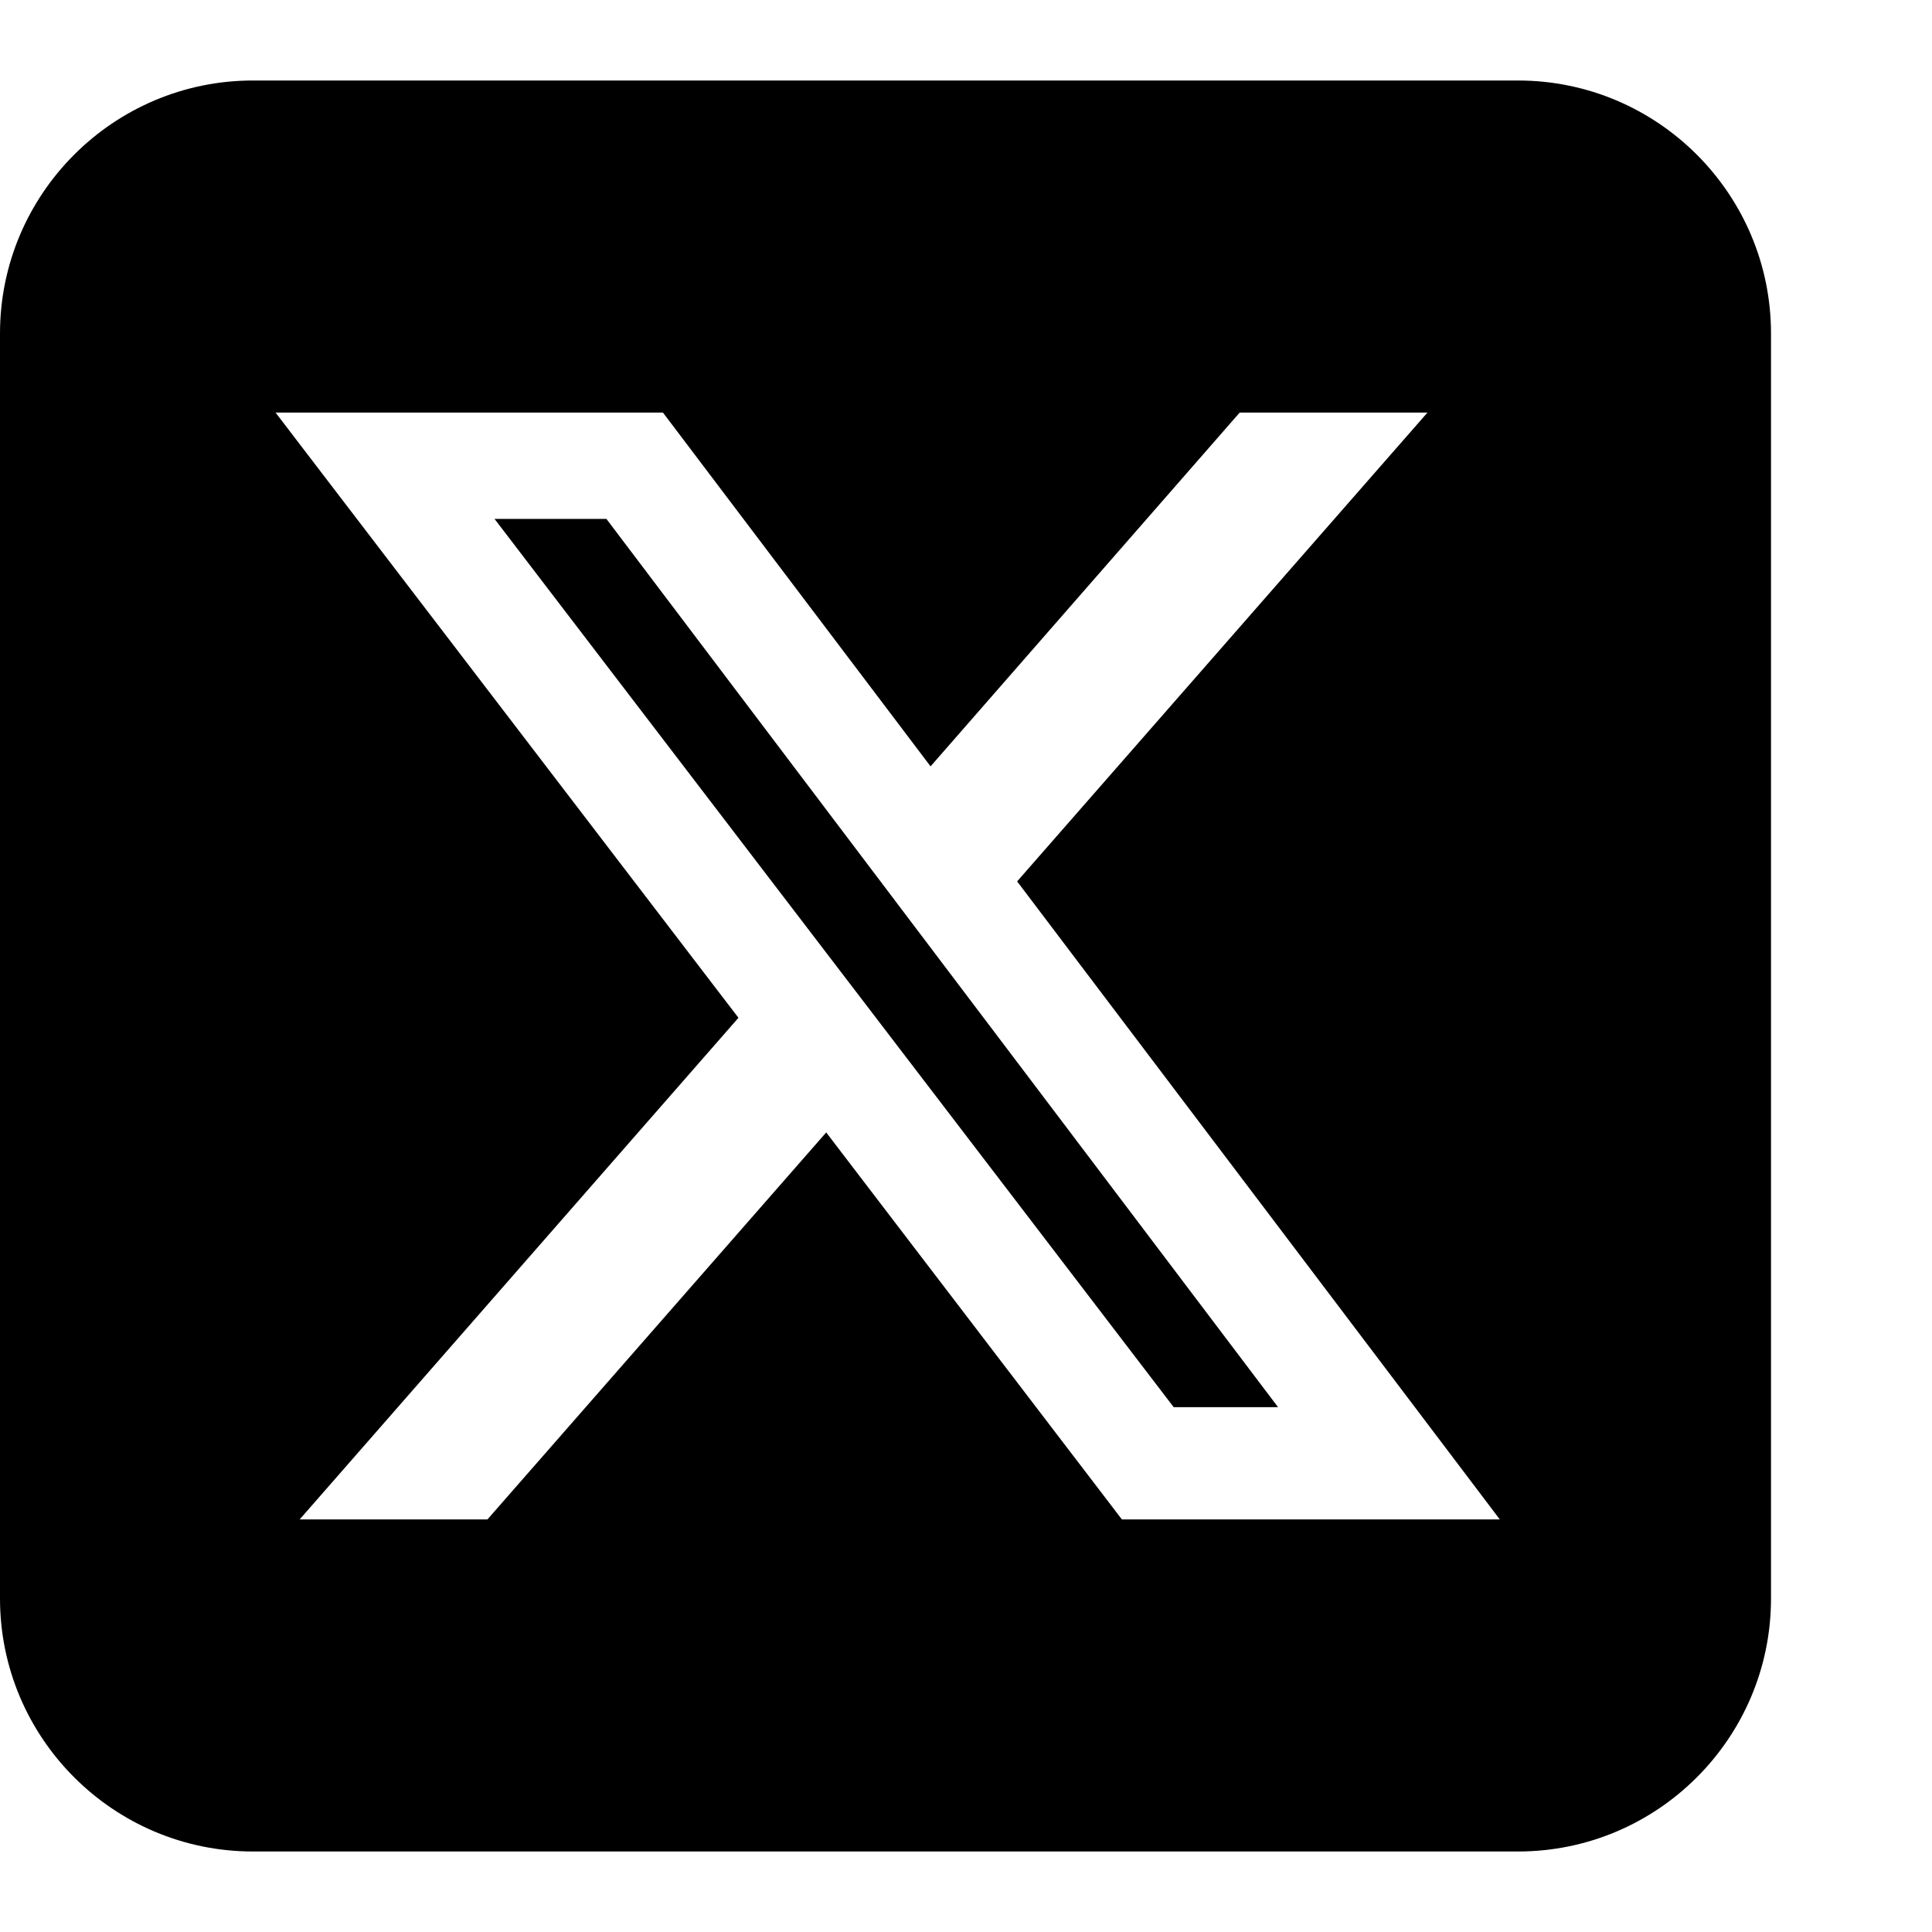 <svg width="120" height="120" viewBox="0 0 120 120" fill="none" xmlns="http://www.w3.org/2000/svg">
<path d="M15.714 5C7.047 5 0 12.047 0 20.714V99.286C0 107.953 7.047 115 15.714 115H94.286C102.953 115 110 107.953 110 99.286V20.714C110 12.047 102.953 5 94.286 5H15.714ZM88.663 25.625L63.176 54.745L93.156 94.375H69.683L51.317 70.337L30.275 94.375H18.612L45.866 63.217L17.114 25.625H41.176L57.799 47.6L77 25.625H88.663ZM79.382 87.402L37.665 32.23H30.716L72.9 87.402H79.357H79.382Z" fill="black"/>
</svg>
